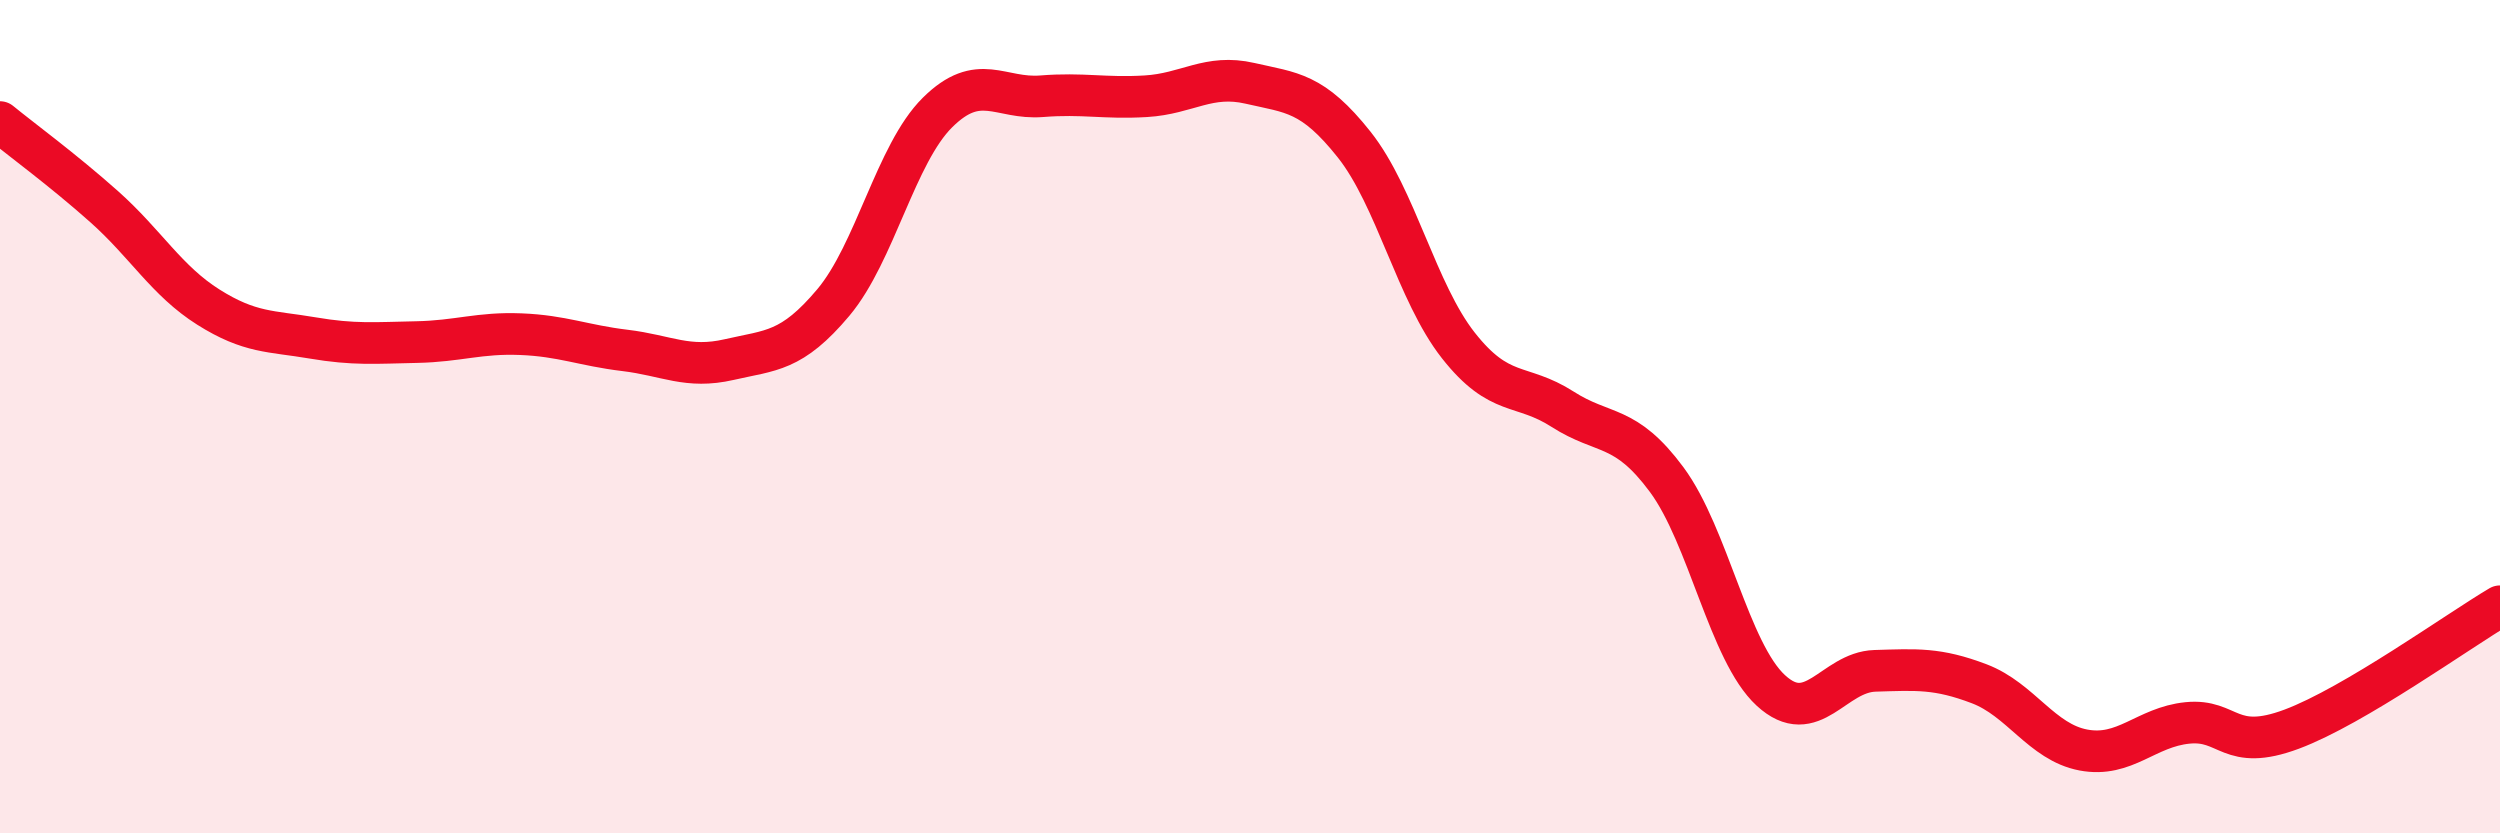 
    <svg width="60" height="20" viewBox="0 0 60 20" xmlns="http://www.w3.org/2000/svg">
      <path
        d="M 0,2.93 C 0.5,3.34 1.5,4.07 2.5,4.96 C 3.5,5.85 4,6.74 5,7.37 C 6,8 6.5,7.94 7.5,8.11 C 8.5,8.28 9,8.23 10,8.21 C 11,8.19 11.5,7.98 12.5,8.02 C 13.5,8.06 14,8.29 15,8.41 C 16,8.53 16.5,8.86 17.5,8.63 C 18.5,8.4 19,8.45 20,7.26 C 21,6.07 21.5,3.69 22.5,2.7 C 23.5,1.71 24,2.39 25,2.31 C 26,2.23 26.5,2.37 27.5,2.31 C 28.5,2.25 29,1.77 30,2 C 31,2.23 31.5,2.21 32.5,3.47 C 33.5,4.73 34,7.02 35,8.29 C 36,9.56 36.5,9.18 37.5,9.82 C 38.5,10.46 39,10.16 40,11.51 C 41,12.86 41.5,15.65 42.5,16.57 C 43.5,17.49 44,16.13 45,16.1 C 46,16.07 46.5,16.03 47.5,16.41 C 48.5,16.79 49,17.81 50,18 C 51,18.19 51.5,17.45 52.5,17.35 C 53.5,17.25 53.5,18.06 55,17.5 C 56.5,16.94 59,15.14 60,14.55L60 20L0 20Z"
        fill="#EB0A25"
        opacity="0.1"
        stroke-linecap="round"
        stroke-linejoin="round"
      />
      <path
        d="M 0,2.93 C 0.5,3.34 1.5,4.07 2.5,4.96 C 3.5,5.85 4,6.74 5,7.37 C 6,8 6.5,7.94 7.5,8.11 C 8.5,8.28 9,8.23 10,8.21 C 11,8.19 11.5,7.98 12.5,8.02 C 13.5,8.06 14,8.29 15,8.41 C 16,8.53 16.5,8.86 17.5,8.63 C 18.5,8.4 19,8.45 20,7.26 C 21,6.07 21.5,3.69 22.5,2.7 C 23.5,1.71 24,2.39 25,2.31 C 26,2.23 26.5,2.37 27.5,2.31 C 28.5,2.25 29,1.77 30,2 C 31,2.23 31.5,2.21 32.5,3.47 C 33.5,4.73 34,7.02 35,8.29 C 36,9.56 36.5,9.18 37.5,9.82 C 38.5,10.46 39,10.16 40,11.51 C 41,12.86 41.5,15.65 42.5,16.57 C 43.5,17.49 44,16.13 45,16.1 C 46,16.07 46.5,16.03 47.5,16.41 C 48.5,16.79 49,17.81 50,18 C 51,18.19 51.5,17.45 52.5,17.35 C 53.5,17.25 53.5,18.06 55,17.5 C 56.5,16.94 59,15.14 60,14.55"
        stroke="#EB0A25"
        stroke-width="1"
        fill="none"
        stroke-linecap="round"
        stroke-linejoin="round"
      />
    </svg>
  